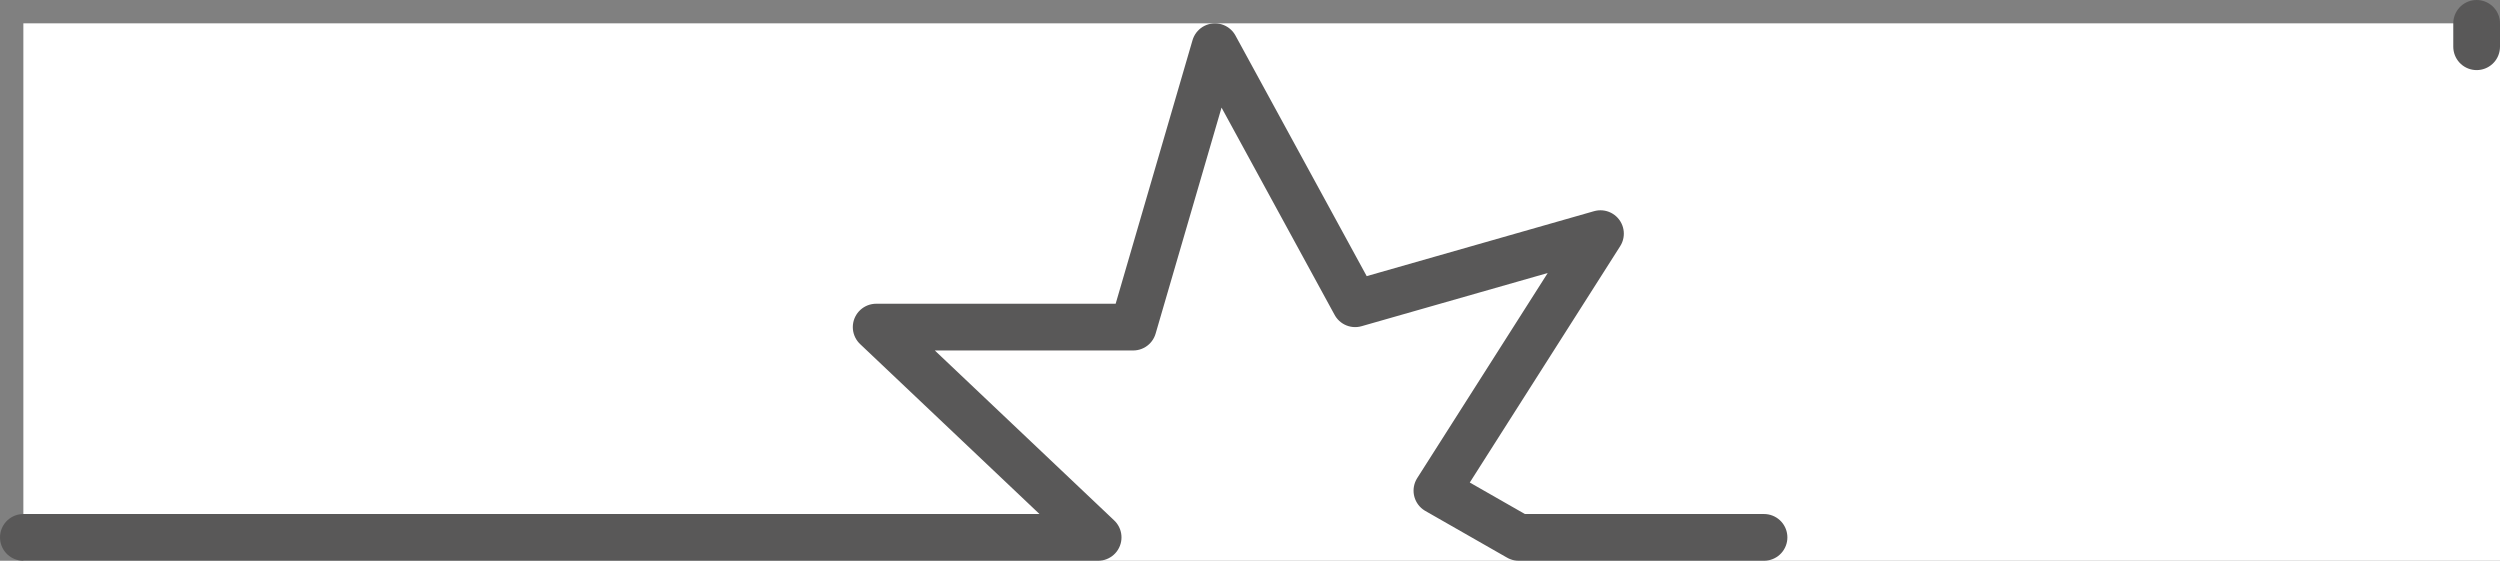<svg width="107" height="24" viewBox="0 0 107 24" fill="none" xmlns="http://www.w3.org/2000/svg">
<rect x="0" y="0" width="107" height="24" fill="#808080" stroke="none"/>
<rect x="1" y="1" width="106" height="23" fill="white"/>
<path d="M1 23H47L37.5 14H48.5L52 2L58 13L68.5 10L61.5 21L65 23H75.5M106 2V1" stroke="#595858" stroke-width="2" stroke-linecap="round" stroke-linejoin="round"/>
</svg>
